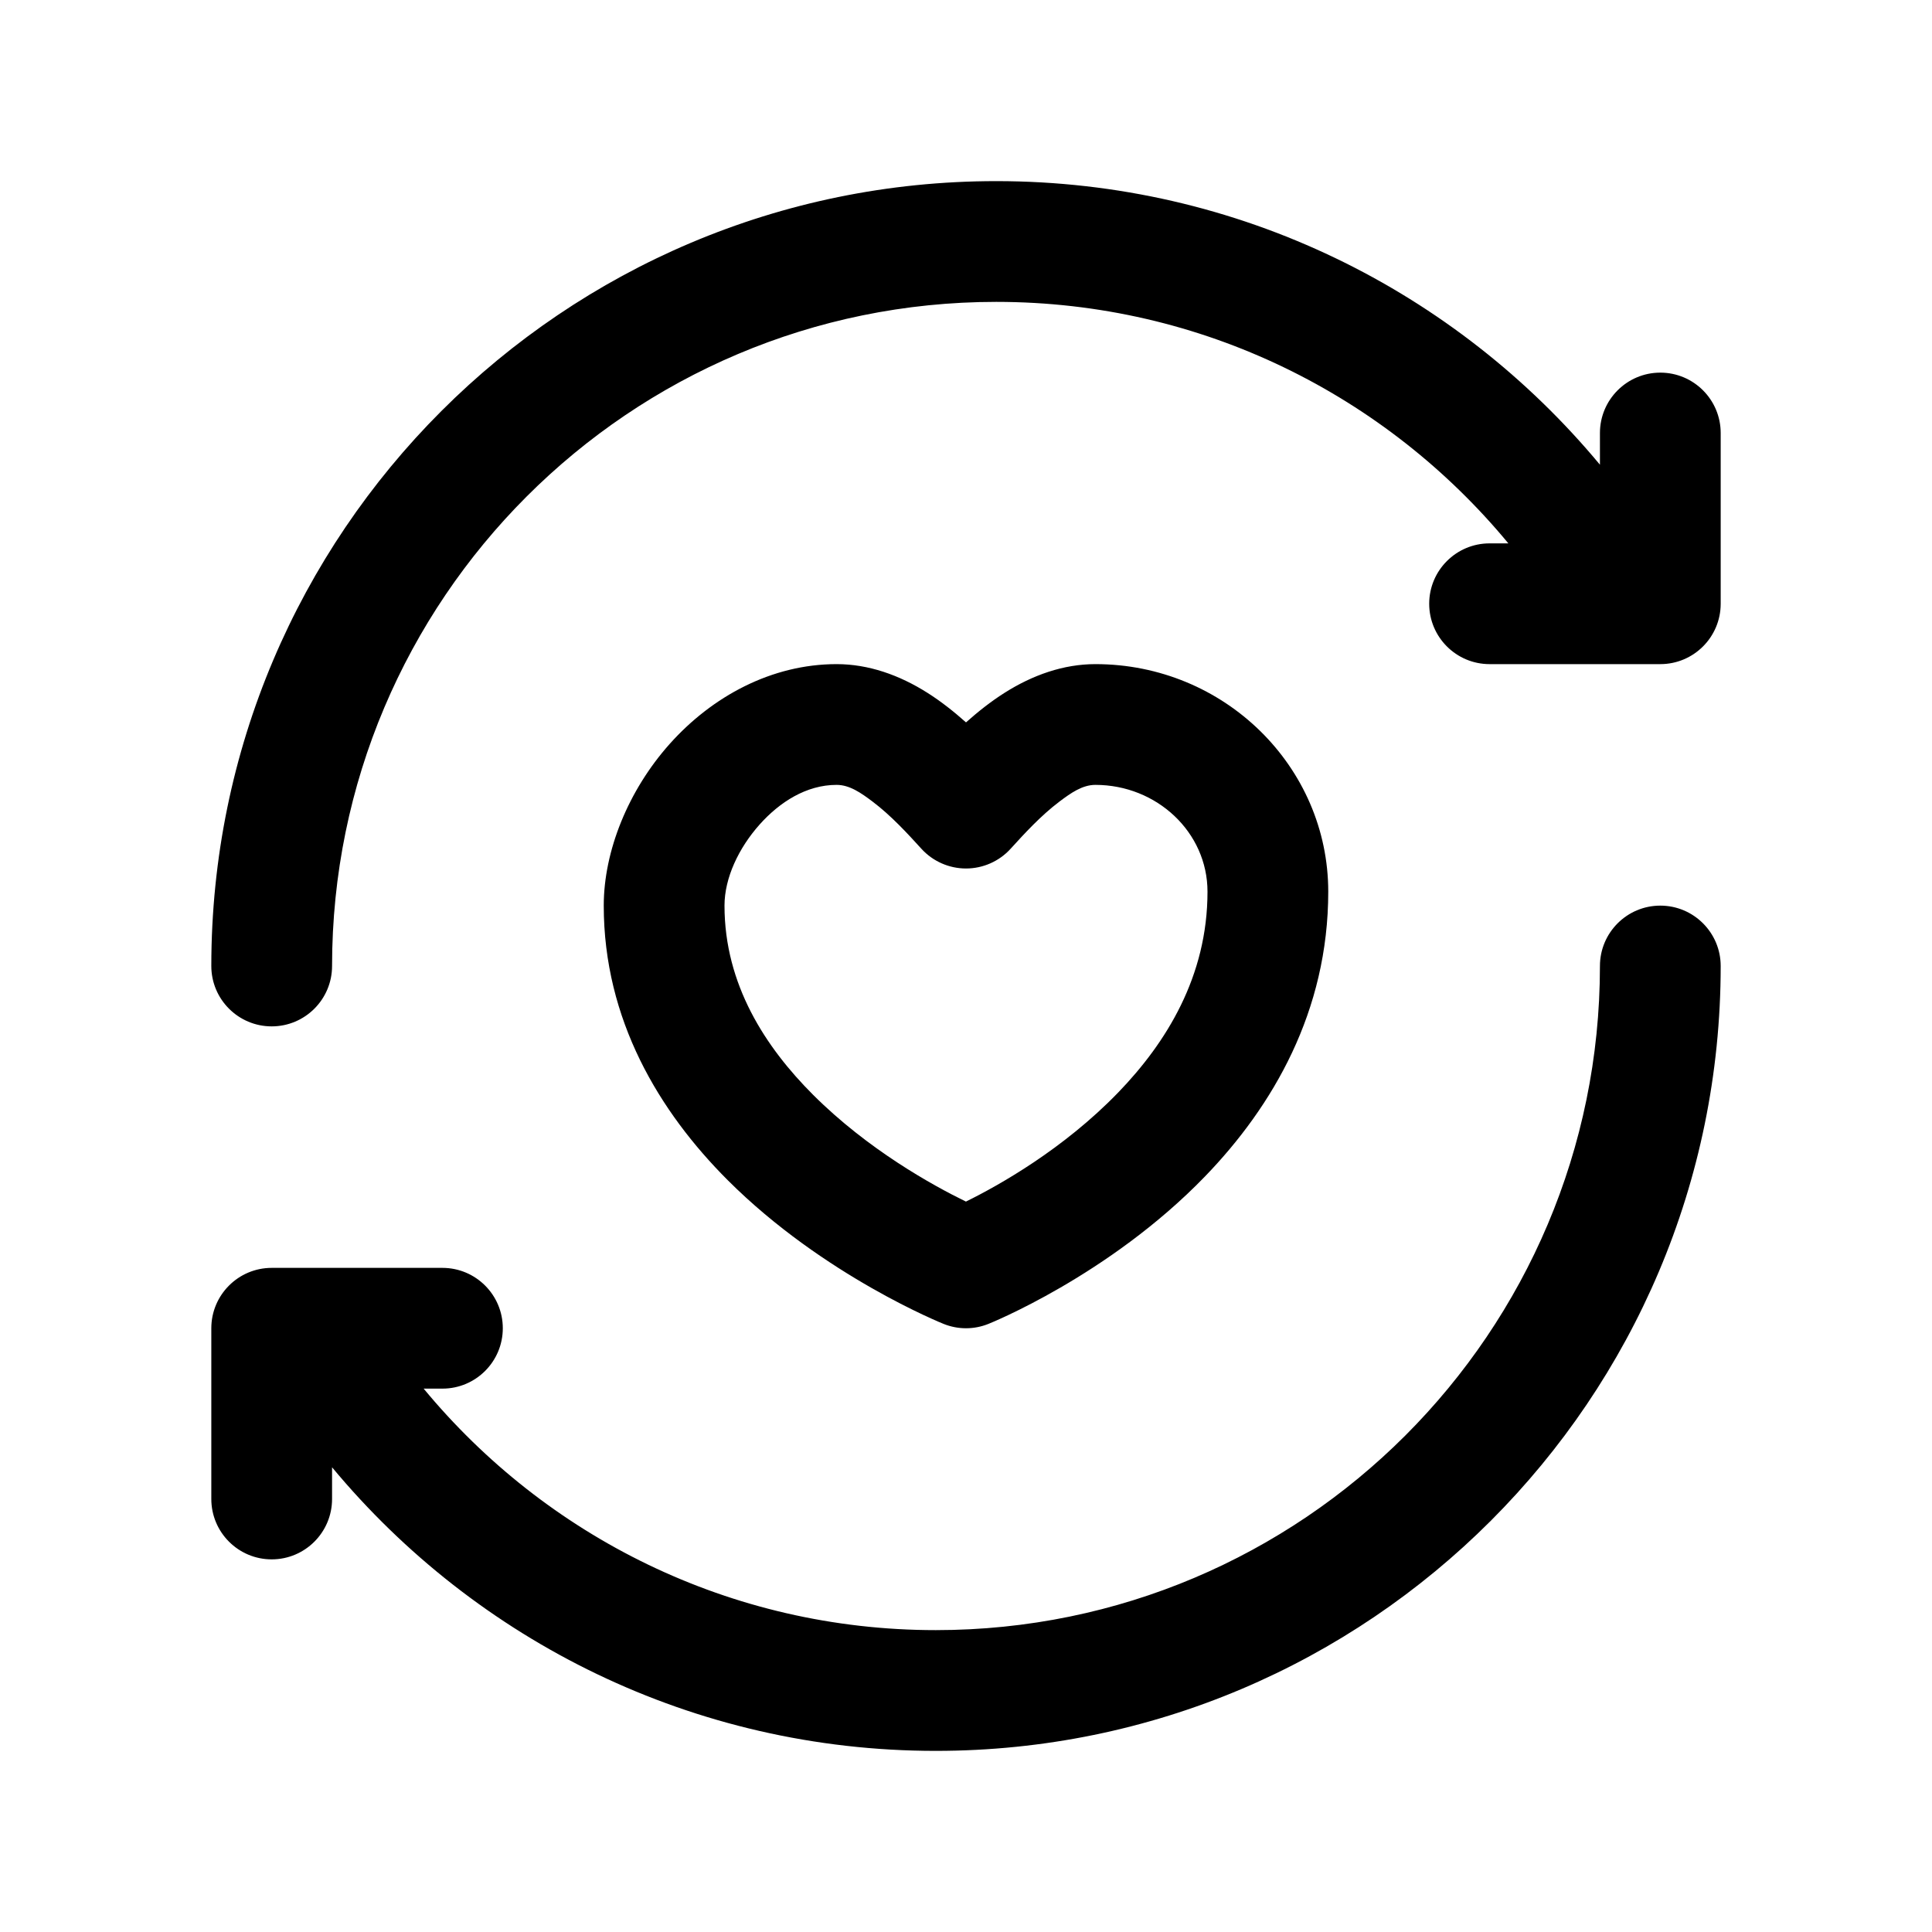 <svg xmlns="http://www.w3.org/2000/svg" fill-rule="evenodd" stroke-linejoin="round" stroke-miterlimit="2" clip-rule="evenodd" viewBox="0 0 32 32" id="love-cycle">
  <path d="M7.017,23l0.311,0c0.552,0 1,-0.448 1,-1c0,-0.552 -0.448,-1 -1,-1l-2.828,-0c-0.552,-0 -1,0.448 -1,1l0,2.828c0,0.552 0.448,1 1,1c0.552,0 1,-0.448 1,-1l0,-0.525c2.385,2.87 5.981,4.697 10,4.697c7.175,0 13,-5.825 13,-13c0,-0.552 -0.448,-1 -1,-1c-0.552,-0 -1,0.448 -1,1c0,6.071 -4.929,11 -11,11c-3.413,-0 -6.464,-1.558 -8.483,-4Zm8.983,-11.035c-0.2,-0.178 -0.413,-0.347 -0.636,-0.488c-0.468,-0.297 -0.98,-0.477 -1.507,-0.477c-1.075,0 -2.061,0.533 -2.766,1.323c-0.686,0.769 -1.091,1.773 -1.091,2.677c0,1.89 0.919,3.413 2.053,4.547c1.589,1.589 3.576,2.381 3.576,2.381c0.238,0.096 0.504,0.096 0.742,0c0,0 1.994,-0.794 3.588,-2.443c1.124,-1.163 2.041,-2.735 2.041,-4.716c0,-2.071 -1.72,-3.769 -3.857,-3.769c-0.527,0 -1.039,0.18 -1.507,0.477c-0.223,0.141 -0.436,0.31 -0.636,0.488Zm-0.739,2.093c0.189,0.208 0.458,0.327 0.739,0.327c0.281,-0 0.55,-0.119 0.739,-0.327c0.225,-0.247 0.499,-0.548 0.811,-0.783c0.185,-0.139 0.376,-0.275 0.593,-0.275c1.016,0 1.857,0.784 1.857,1.769c-0,1.404 -0.683,2.502 -1.479,3.326c-0.907,0.938 -1.972,1.536 -2.522,1.807c-0.554,-0.27 -1.622,-0.86 -2.532,-1.769c-0.786,-0.786 -1.467,-1.823 -1.467,-3.133c0,-0.459 0.235,-0.955 0.583,-1.345c0.33,-0.369 0.772,-0.655 1.274,-0.655c0.217,0 0.408,0.136 0.593,0.275c0.312,0.235 0.586,0.536 0.811,0.783Zm9.722,-5.058l-0.311,0c-0.552,-0 -1,0.448 -1,1c-0,0.552 0.448,1 1,1l2.828,0c0.552,0 1,-0.448 1,-1l0,-2.828c0,-0.552 -0.448,-1 -1,-1c-0.552,-0 -1,0.448 -1,1l0,0.525c-2.385,-2.87 -5.981,-4.697 -10,-4.697c-7.175,0 -13,5.825 -13,13c0,0.552 0.448,1 1,1c0.552,0 1,-0.448 1,-1c0,-6.071 4.929,-11 11,-11c3.413,0 6.464,1.558 8.483,4Z"></path>
</svg>
